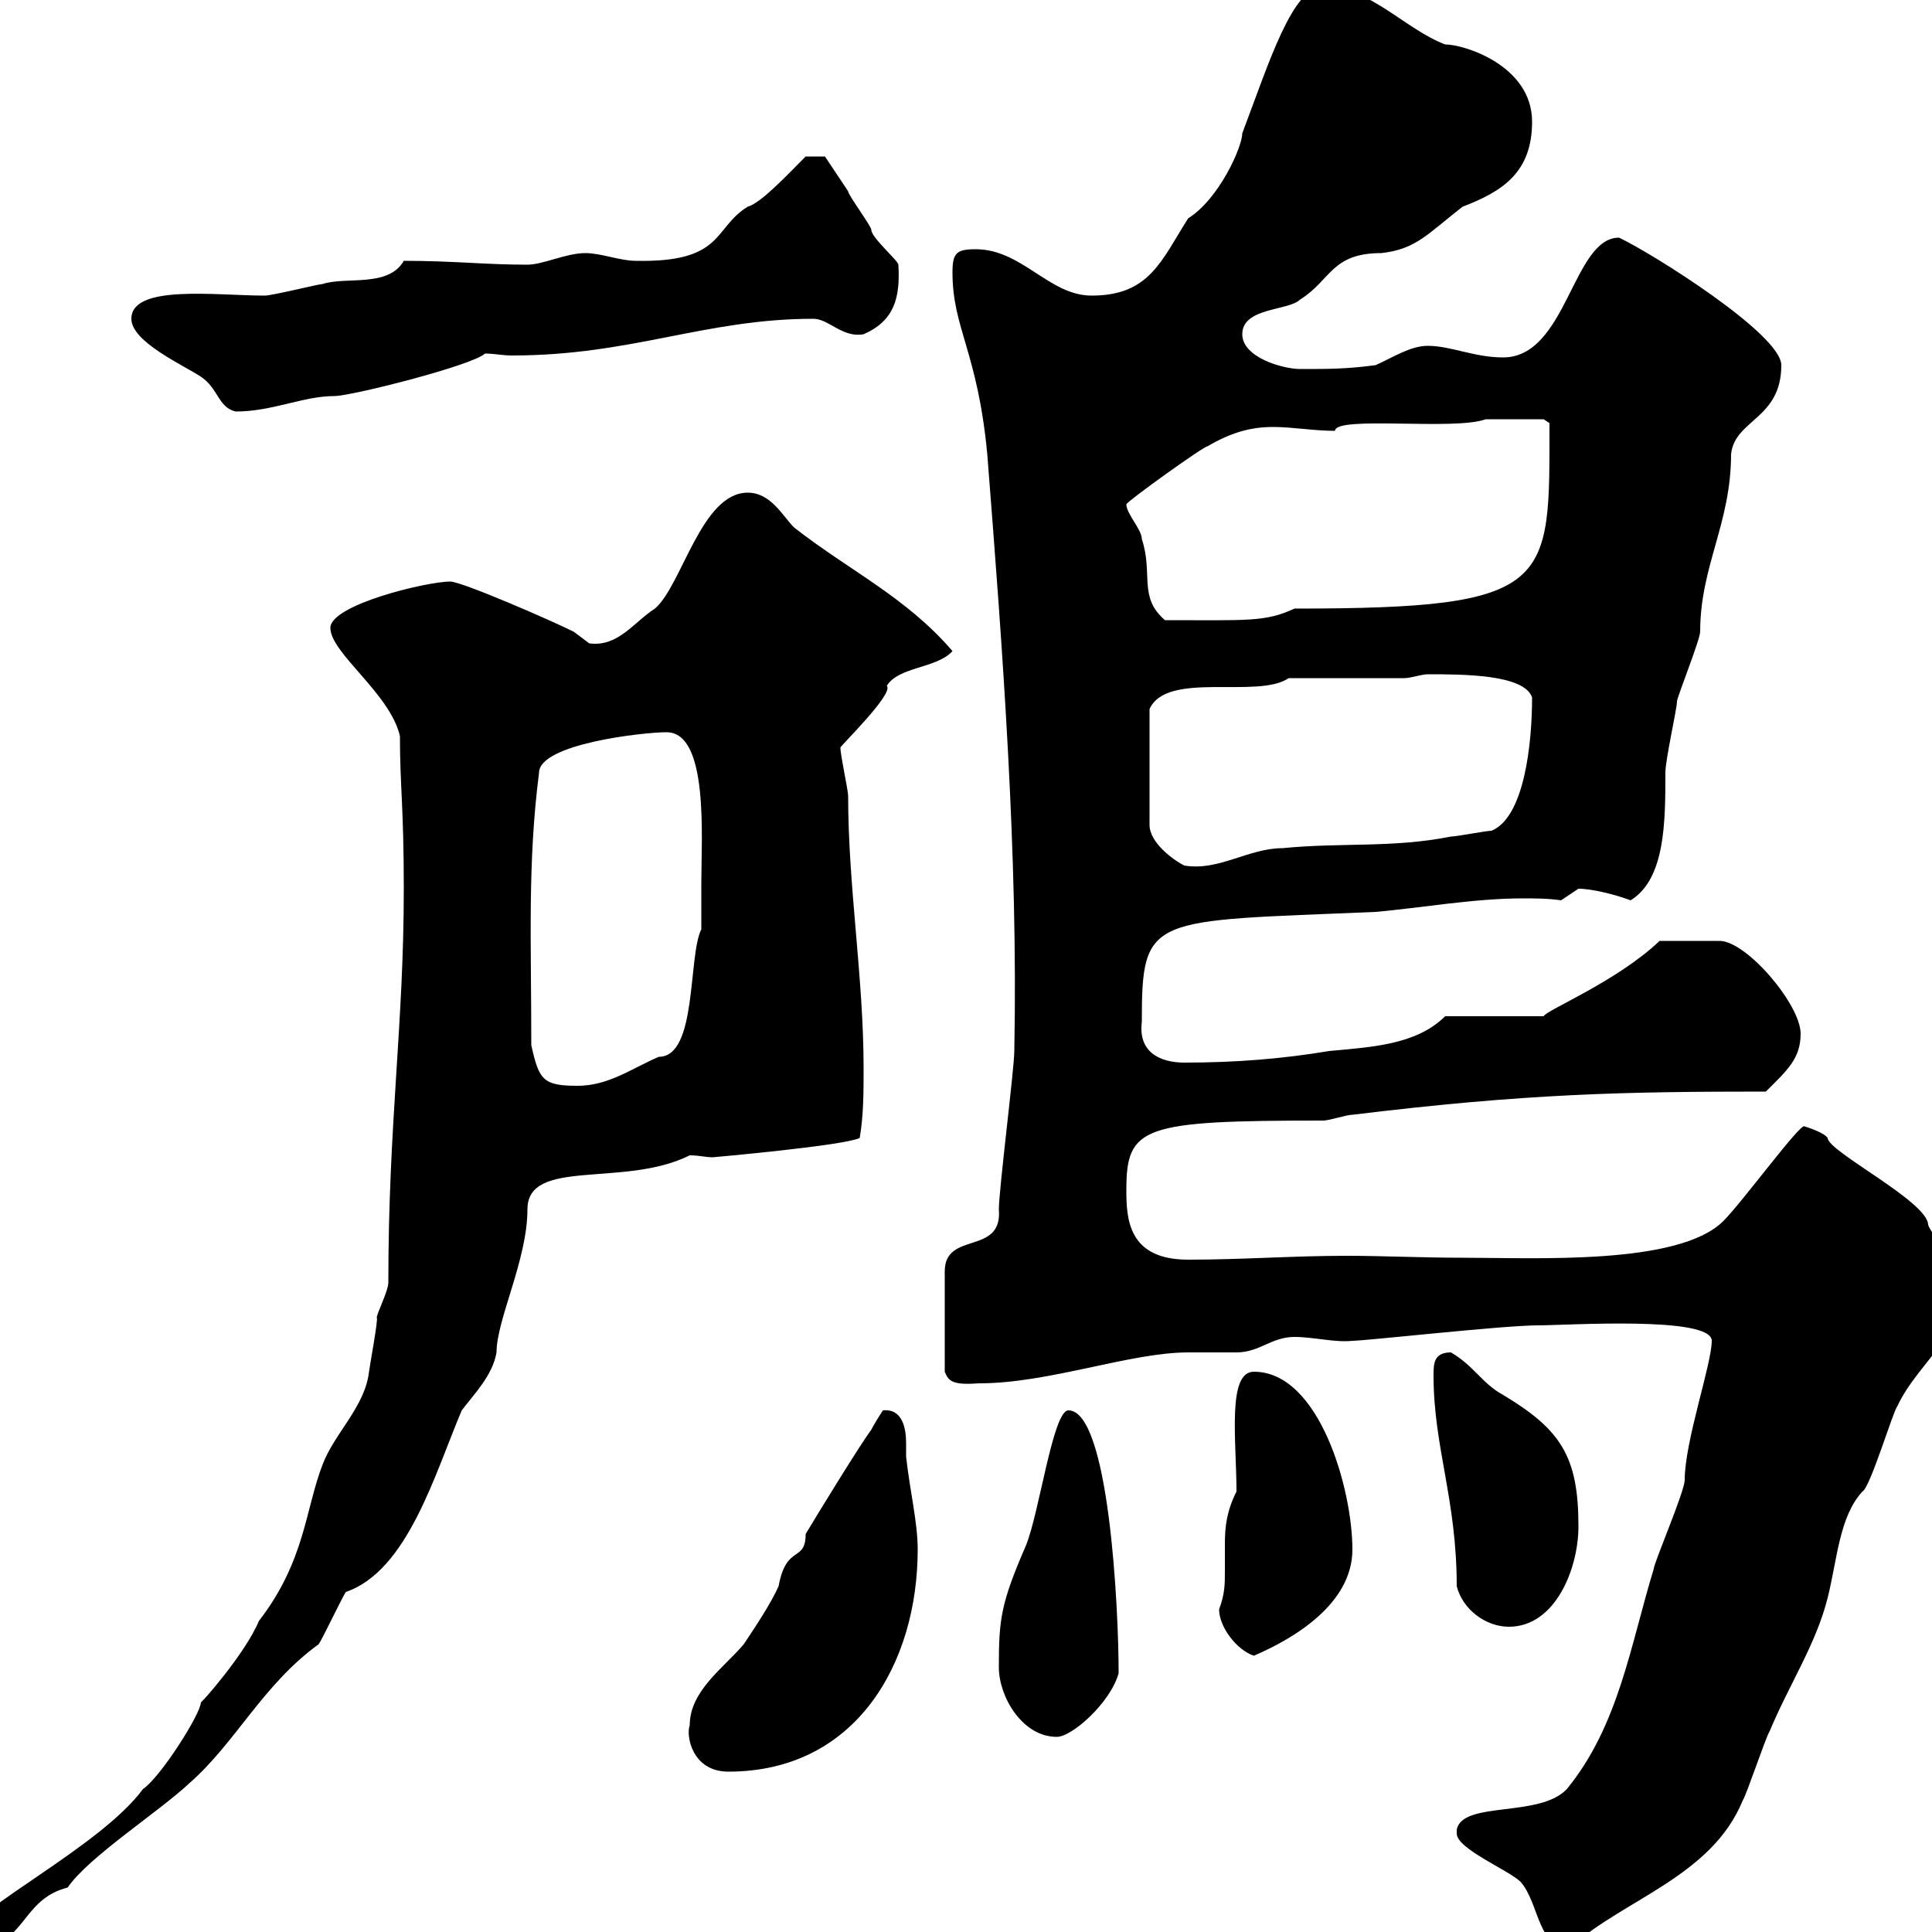 <svg xmlns="http://www.w3.org/2000/svg" xmlns:xlink="http://www.w3.org/1999/xlink" width="300" height="300"><path d="M-4.80 300.30C-4.80 302.10-3.90 302.10-3 302.10C3.90 302.10 3.30 294.90 10.50 293.10C13.80 288.30 24.60 281.40 29.40 276.90C36.60 270.60 40.80 261.60 49.50 255.30C50.10 254.40 53.10 248.10 53.70 247.20C63.30 243.90 67.50 228.90 71.70 219C73.50 216.60 76.50 213.60 77.10 210C77.10 204.90 81.90 195.60 81.90 187.80C81.90 179.70 96.90 184.50 107.10 179.40C108.60 179.40 109.50 179.70 110.70 179.70C110.70 179.70 131.10 177.90 133.50 176.70C134.10 173.10 134.10 169.50 134.10 165.90C134.10 151.80 131.70 137.70 131.70 123.60C131.70 122.70 130.50 117.30 130.50 116.10C130.20 116.10 138.90 107.70 137.70 106.50C139.50 103.50 145.50 103.80 147.90 101.10C140.70 92.70 131.70 88.50 123.30 81.90C121.50 80.10 119.70 76.50 116.10 76.50C108.90 76.50 105.90 90.90 101.70 94.50C98.40 96.60 96 100.50 91.50 99.90C91.50 99.90 89.10 98.10 89.10 98.10C85.50 96.30 71.70 90.30 69.90 90.30C66.30 90.30 51.30 93.90 51.30 97.50C51.30 101.40 60.60 107.70 62.10 114.30C62.10 122.10 62.70 125.10 62.70 138C62.70 159.30 60.30 174.30 60.30 199.20C60.30 200.40 58.50 204 58.50 204.60C58.80 204.60 57.30 212.70 57.30 213C56.70 218.40 51.90 222.60 50.10 227.40C47.40 234.30 47.40 242.40 40.20 251.70C38.10 256.80 30.90 264.90 31.20 264.30C31.20 266.10 24.90 276 22.20 277.80C15.60 286.80-4.80 296.70-4.80 300.30ZM226.20 284.10C226.20 284.70 226.20 284.70 226.20 284.70C226.20 287.10 234.30 290.40 236.10 292.20C239.10 295.50 238.80 303.30 244.20 302.10C252.30 294.90 265.80 291.30 270.60 279.60C271.20 278.70 274.20 269.70 274.80 268.80C277.80 261.60 282 255.30 283.80 248.10C285.30 242.10 285.60 235.50 289.20 231.60C290.40 231 294 219 294.60 218.40C297.90 211.20 306.30 206.40 304.80 197.40C304.80 196.80 300 192 299.40 190.20C299.40 186.60 283.80 178.80 283.80 176.70C283.20 175.80 280.20 174.90 280.20 174.90C279.60 174.30 270.60 186.60 267.60 189.60C260.70 196.50 238.50 195.30 227.10 195.30C220.80 195.30 214.80 195 209.10 195C200.70 195 192.90 195.60 184.50 195.60C175.20 195.60 174.90 189.30 174.90 184.80C174.90 174.90 177.30 174 205.50 174C206.40 174 209.10 173.10 210 173.10C237 169.80 252.30 169.50 274.20 169.50C277.50 166.20 279.60 164.40 279.60 160.50C279.60 156 271.20 146.10 267 146.10C264.30 146.10 260.40 146.10 257.70 146.10C251.10 152.40 240 156.90 239.70 157.80L224.40 157.80C219.90 162.30 212.70 162.60 206.40 163.20C199.20 164.40 192 165 183.90 165C180.30 165 176.70 163.50 177.30 158.70C177.30 141.90 178.50 143.10 213.60 141.60C220.50 141 228.90 139.50 236.40 139.50C238.50 139.50 240.30 139.50 242.40 139.80C242.40 139.80 245.10 138 245.10 138C247.20 138 250.80 138.90 253.20 139.80C258.60 136.50 258.60 127.50 258.60 120C258.60 117.90 260.40 110.10 260.40 108.90C260.40 108.30 264 99.30 264 98.10C264 87.90 268.80 81.30 268.80 70.50C269.40 65.10 276.60 65.10 276.60 56.70C276.60 51.90 256.50 39.30 251.40 36.90C244.20 36.90 243.30 55.50 233.40 55.50C228.90 55.50 225.30 53.70 221.70 53.70C219 53.70 216.30 55.50 213.60 56.70C209.10 57.30 206.40 57.30 201.90 57.30C199.20 57.30 192.90 55.50 192.90 51.90C192.90 47.70 200.10 48.30 201.90 46.50C206.70 43.50 206.70 39.30 214.50 39.30C219.90 38.70 221.70 36.30 227.10 32.10C233.40 29.70 237.90 26.70 237.90 18.90C237.90 10.20 227.40 6.90 224.40 6.90C218.10 4.50 212.70-2.10 205.50-2.10C200.70-2.10 197.10 9.60 192.90 20.70C192.90 22.80 189.30 30.90 184.50 33.90C180.30 40.50 178.50 45.90 169.50 45.90C162.90 45.90 158.70 38.70 151.50 38.70C148.50 38.70 147.90 39.30 147.90 42.30C147.90 51 151.80 54.60 153.30 70.50C155.70 101.10 158.10 132.60 157.50 163.20C157.50 165.90 155.10 184.80 155.10 187.80C155.70 195 146.70 191.10 146.70 197.40L146.70 213C147.30 214.50 147.90 215.10 152.10 214.80C162.90 214.80 175.50 210 184.50 210C185.70 210 191.10 210 192 210C195.60 210 197.40 207.60 201 207.60C204 207.60 207.30 208.50 210 208.20C212.10 208.20 233.40 205.80 238.80 205.80C243.30 205.80 265.80 204.30 265.80 208.20C265.80 211.80 261.60 223.80 261.60 229.80C261.60 231.60 256.80 242.70 256.80 243.60C253.20 255.30 251.40 267.90 243.30 277.80C239.10 282.30 227.10 279.60 226.20 284.10ZM107.10 267.90C106.50 269.40 107.40 275.10 113.10 275.10C132.90 275.10 142.50 258.30 142.50 240.60C142.50 236.40 141.30 231.60 140.70 226.20C140.70 225.90 140.70 224.70 140.70 224.10C140.70 221.70 140.10 218.70 137.10 219C137.10 219 135.90 220.80 135.30 222C133.50 224.40 126.90 235.20 125.10 238.20C125.10 242.70 122.10 239.70 120.90 246.30C119.70 249 117.30 252.60 115.50 255.30C112.50 258.90 107.10 262.50 107.10 267.90ZM155.10 258.90C155.10 263.40 158.70 269.70 164.10 269.70C166.50 269.70 172.50 264.30 173.70 259.80C173.70 249.60 172.20 219 165.90 219C163.50 219 161.40 234.90 159.30 240C155.40 249 155.10 251.40 155.10 258.90ZM189.30 249.90C189.30 252.60 192 256.20 194.70 257.10C201 254.40 210 249 210 240.60C210 231.30 204.90 213 194.70 213C190.50 213 192 223.80 192 231.60C190.50 234.60 190.20 237 190.20 239.70C190.20 240.90 190.20 242.40 190.20 243.90C190.20 246 190.20 247.50 189.30 249.90ZM226.20 246.30C227.10 249.90 230.70 252.60 234.30 252.60C241.50 252.60 245.10 243.60 245.10 237C245.10 226.20 242.40 222 233.40 216.60C230.10 214.80 228.90 212.10 225.30 210C222.60 210 222.60 211.80 222.60 213.60C222.60 224.70 226.20 232.80 226.20 246.30ZM82.50 162.30C82.50 146.10 81.90 134.10 83.70 120C83.70 115.50 99.90 113.70 103.50 113.70C110.10 113.70 108.90 130.20 108.90 137.10C108.90 138 108.90 143.40 108.90 144.30C106.80 148.50 108.30 164.10 102.30 164.10C98.10 165.90 94.50 168.60 89.70 168.60C84.30 168.60 83.70 167.70 82.50 162.30ZM200.10 105.30L218.10 105.30C219 105.30 220.80 104.70 221.70 104.70C227.10 104.70 236.70 104.70 237.90 108.30C237.90 115.50 236.70 126.90 231.60 129C230.70 129 226.20 129.90 225.30 129.90C216.30 131.70 208.20 130.80 199.20 131.70C193.80 131.70 189.30 135.30 183.90 134.40C182.10 133.50 178.50 130.80 178.50 128.10L178.50 110.10C181.20 104.10 195.30 108.60 200.10 105.30ZM174.90 78.30C175.20 77.70 186.90 69.30 187.50 69.30C191.10 67.20 194.10 66.30 197.70 66.30C200.70 66.30 204 66.90 207.30 66.90C207.30 64.50 225.90 66.90 230.70 65.10C233.10 65.10 238.50 65.10 239.70 65.10L240.60 65.70C240.60 90.90 241.50 94.50 201 94.50C196.50 96.60 193.80 96.30 180.90 96.30C176.70 92.70 179.10 89.10 177.30 83.70C177.30 82.20 174.90 79.80 174.90 78.30ZM20.40 49.50C20.40 53.10 28.50 56.70 31.20 58.50C33.90 60.30 33.90 63.30 36.60 63.90C42.30 63.90 47.10 61.50 51.90 61.50C54.60 61.50 73.50 56.70 75.30 54.90C76.80 54.90 78 55.20 79.50 55.20C98.10 55.20 109.50 49.50 126.30 49.50C128.70 49.50 130.80 52.50 134.10 51.90C138.90 49.80 139.80 46.20 139.50 41.10C139.50 40.50 135.30 36.90 135.30 35.70C135.30 35.10 131.70 30.30 131.70 29.70C130.50 27.90 128.10 24.30 128.10 24.30L125.10 24.30C122.10 27.30 118.20 31.50 116.10 32.10C110.70 35.40 112.50 40.80 98.70 40.50C96.30 40.50 93.30 39.30 90.90 39.30C87.90 39.30 84.30 41.10 81.90 41.10C75.30 41.10 70.50 40.50 62.70 40.50C60.30 44.70 53.70 42.90 50.10 44.10C49.50 44.10 42.30 45.90 41.10 45.90C33.60 45.90 20.40 44.10 20.40 49.50Z"/></svg>